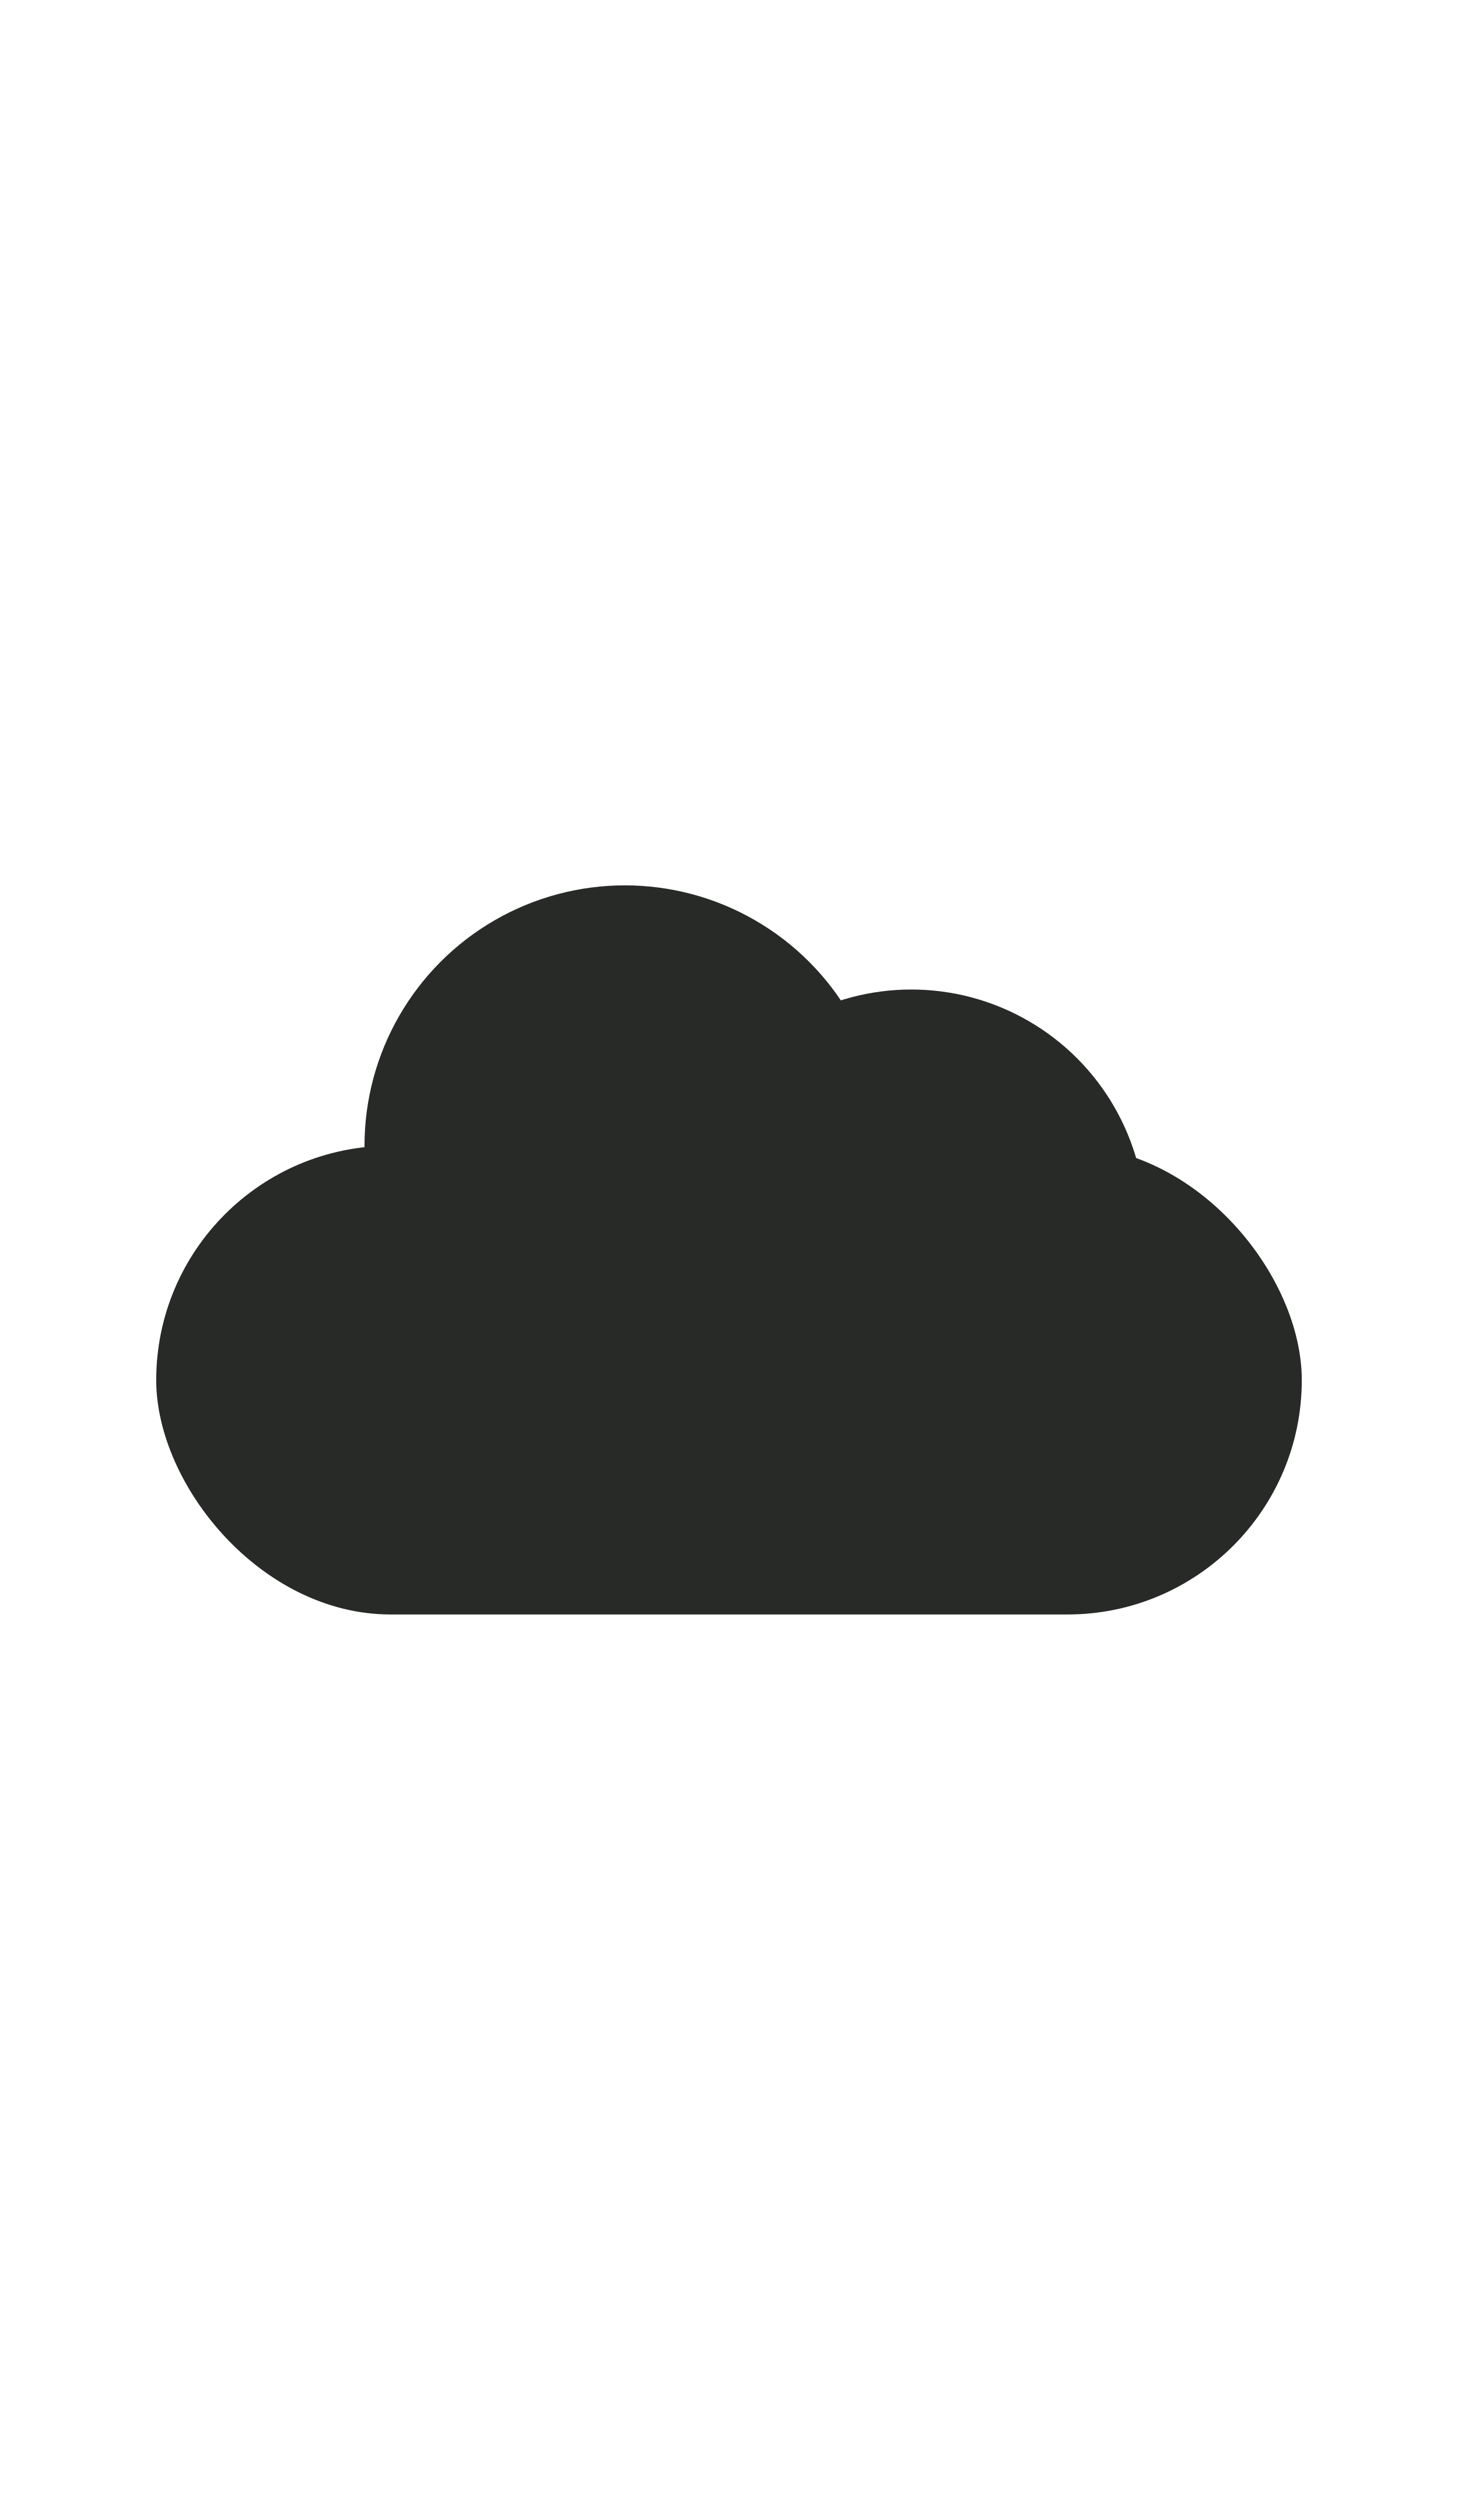 <svg width="28" height="48" viewBox="0 0 28 48" fill="none" xmlns="http://www.w3.org/2000/svg">
<circle cx="12" cy="22" r="5" fill="#282A28"/>
<circle cx="17.5" cy="23.5" r="4.5" fill="#282A28"/>
<rect x="3" y="22" width="22" height="9" rx="4.5" fill="#282A28"/>
</svg>
